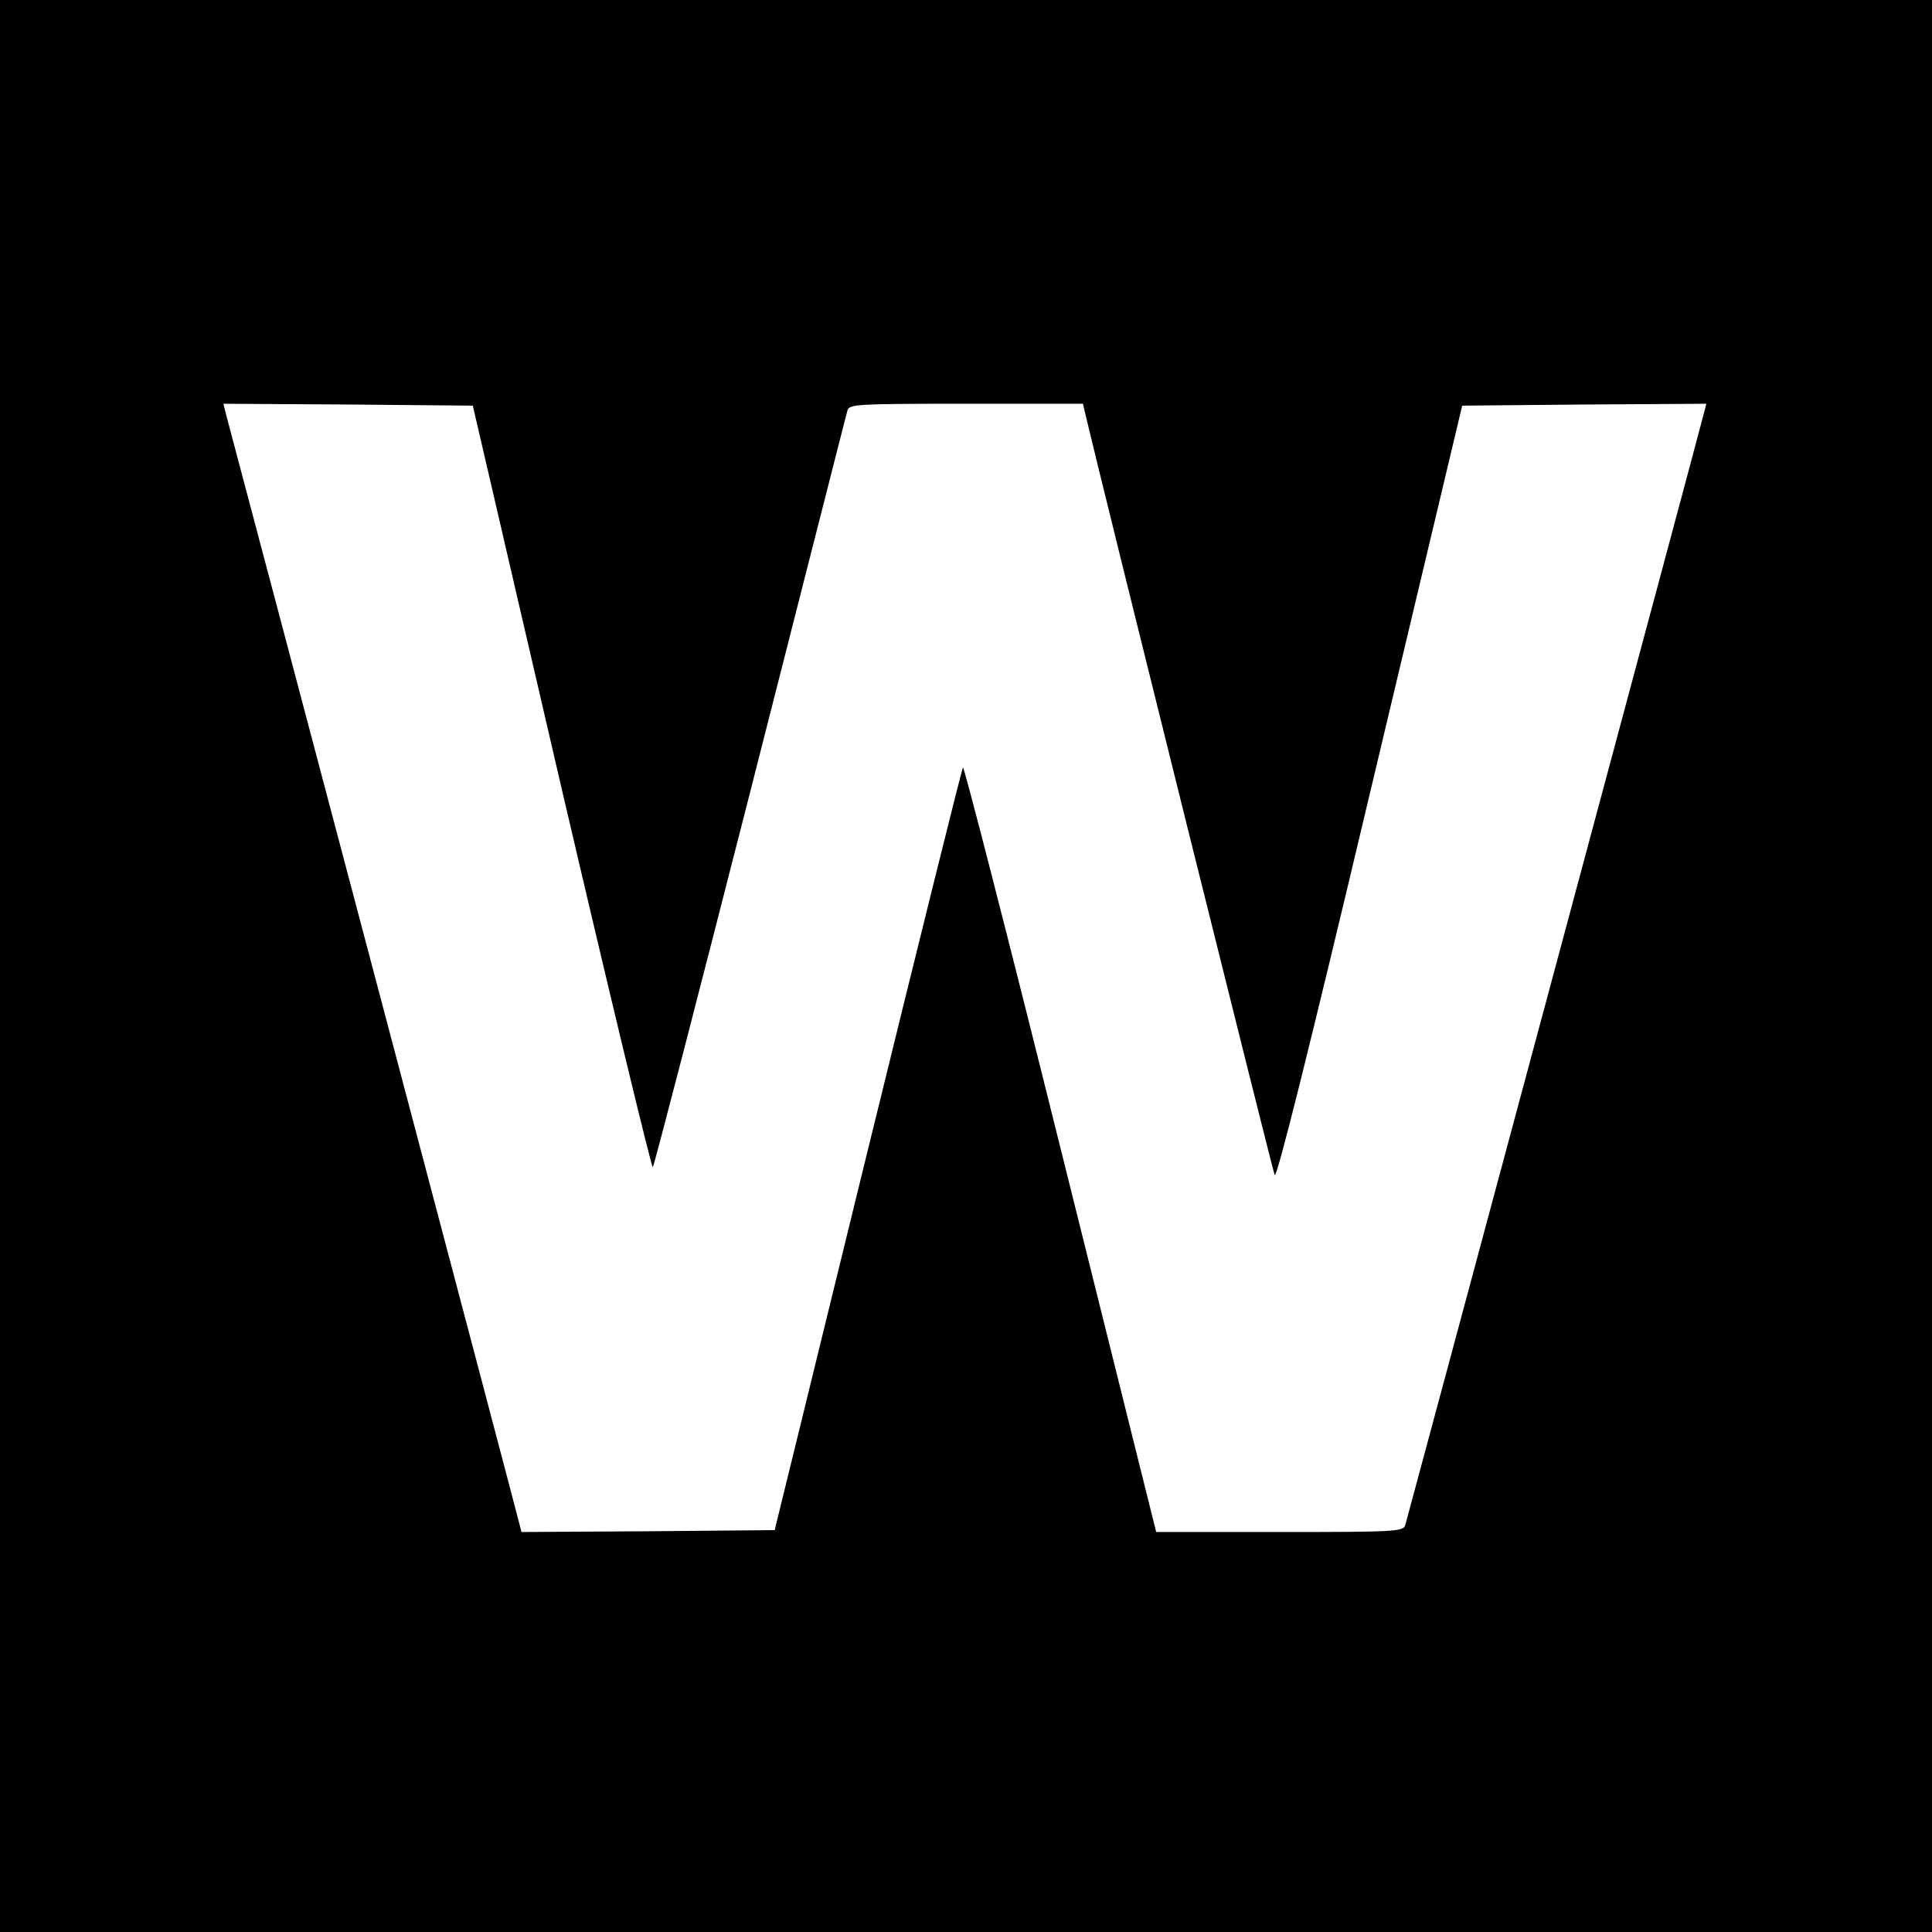 <?xml version="1.0" standalone="no"?>
<!DOCTYPE svg PUBLIC "-//W3C//DTD SVG 20010904//EN"
 "http://www.w3.org/TR/2001/REC-SVG-20010904/DTD/svg10.dtd">
<svg version="1.0" xmlns="http://www.w3.org/2000/svg"
 width="512pt" height="512pt" viewBox="0 0 512 512"
 preserveAspectRatio="xMidYMid meet">
<g transform="translate(0,512) scale(0.1,-0.1)"
fill="#000000" stroke="none">
<path d="M0 2560 l0 -2560 2560 0 2560 0 0 2560 0 2560 -2560 0 -2560 0 0
-2560z m1488 472 c130 -557 239 -1009 242 -1005 4 5 120 454 259 998 139 545
254 998 257 1008 5 16 29 17 314 17 l310 0 5 -22 c49 -208 497 -2008 503
-2022 5 -12 90 327 252 1010 l245 1029 324 3 323 2 -7 -27 c-8 -34 -784 -2921
-791 -2945 -5 -17 -30 -18 -333 -18 l-327 0 -253 1015 c-139 559 -256 1014
-259 1011 -3 -3 -116 -459 -252 -1013 l-247 -1008 -335 -3 -336 -2 -7 27 c-5
23 -745 2820 -775 2931 l-8 32 330 -2 331 -3 235 -1013z"/>
</g>
</svg>
